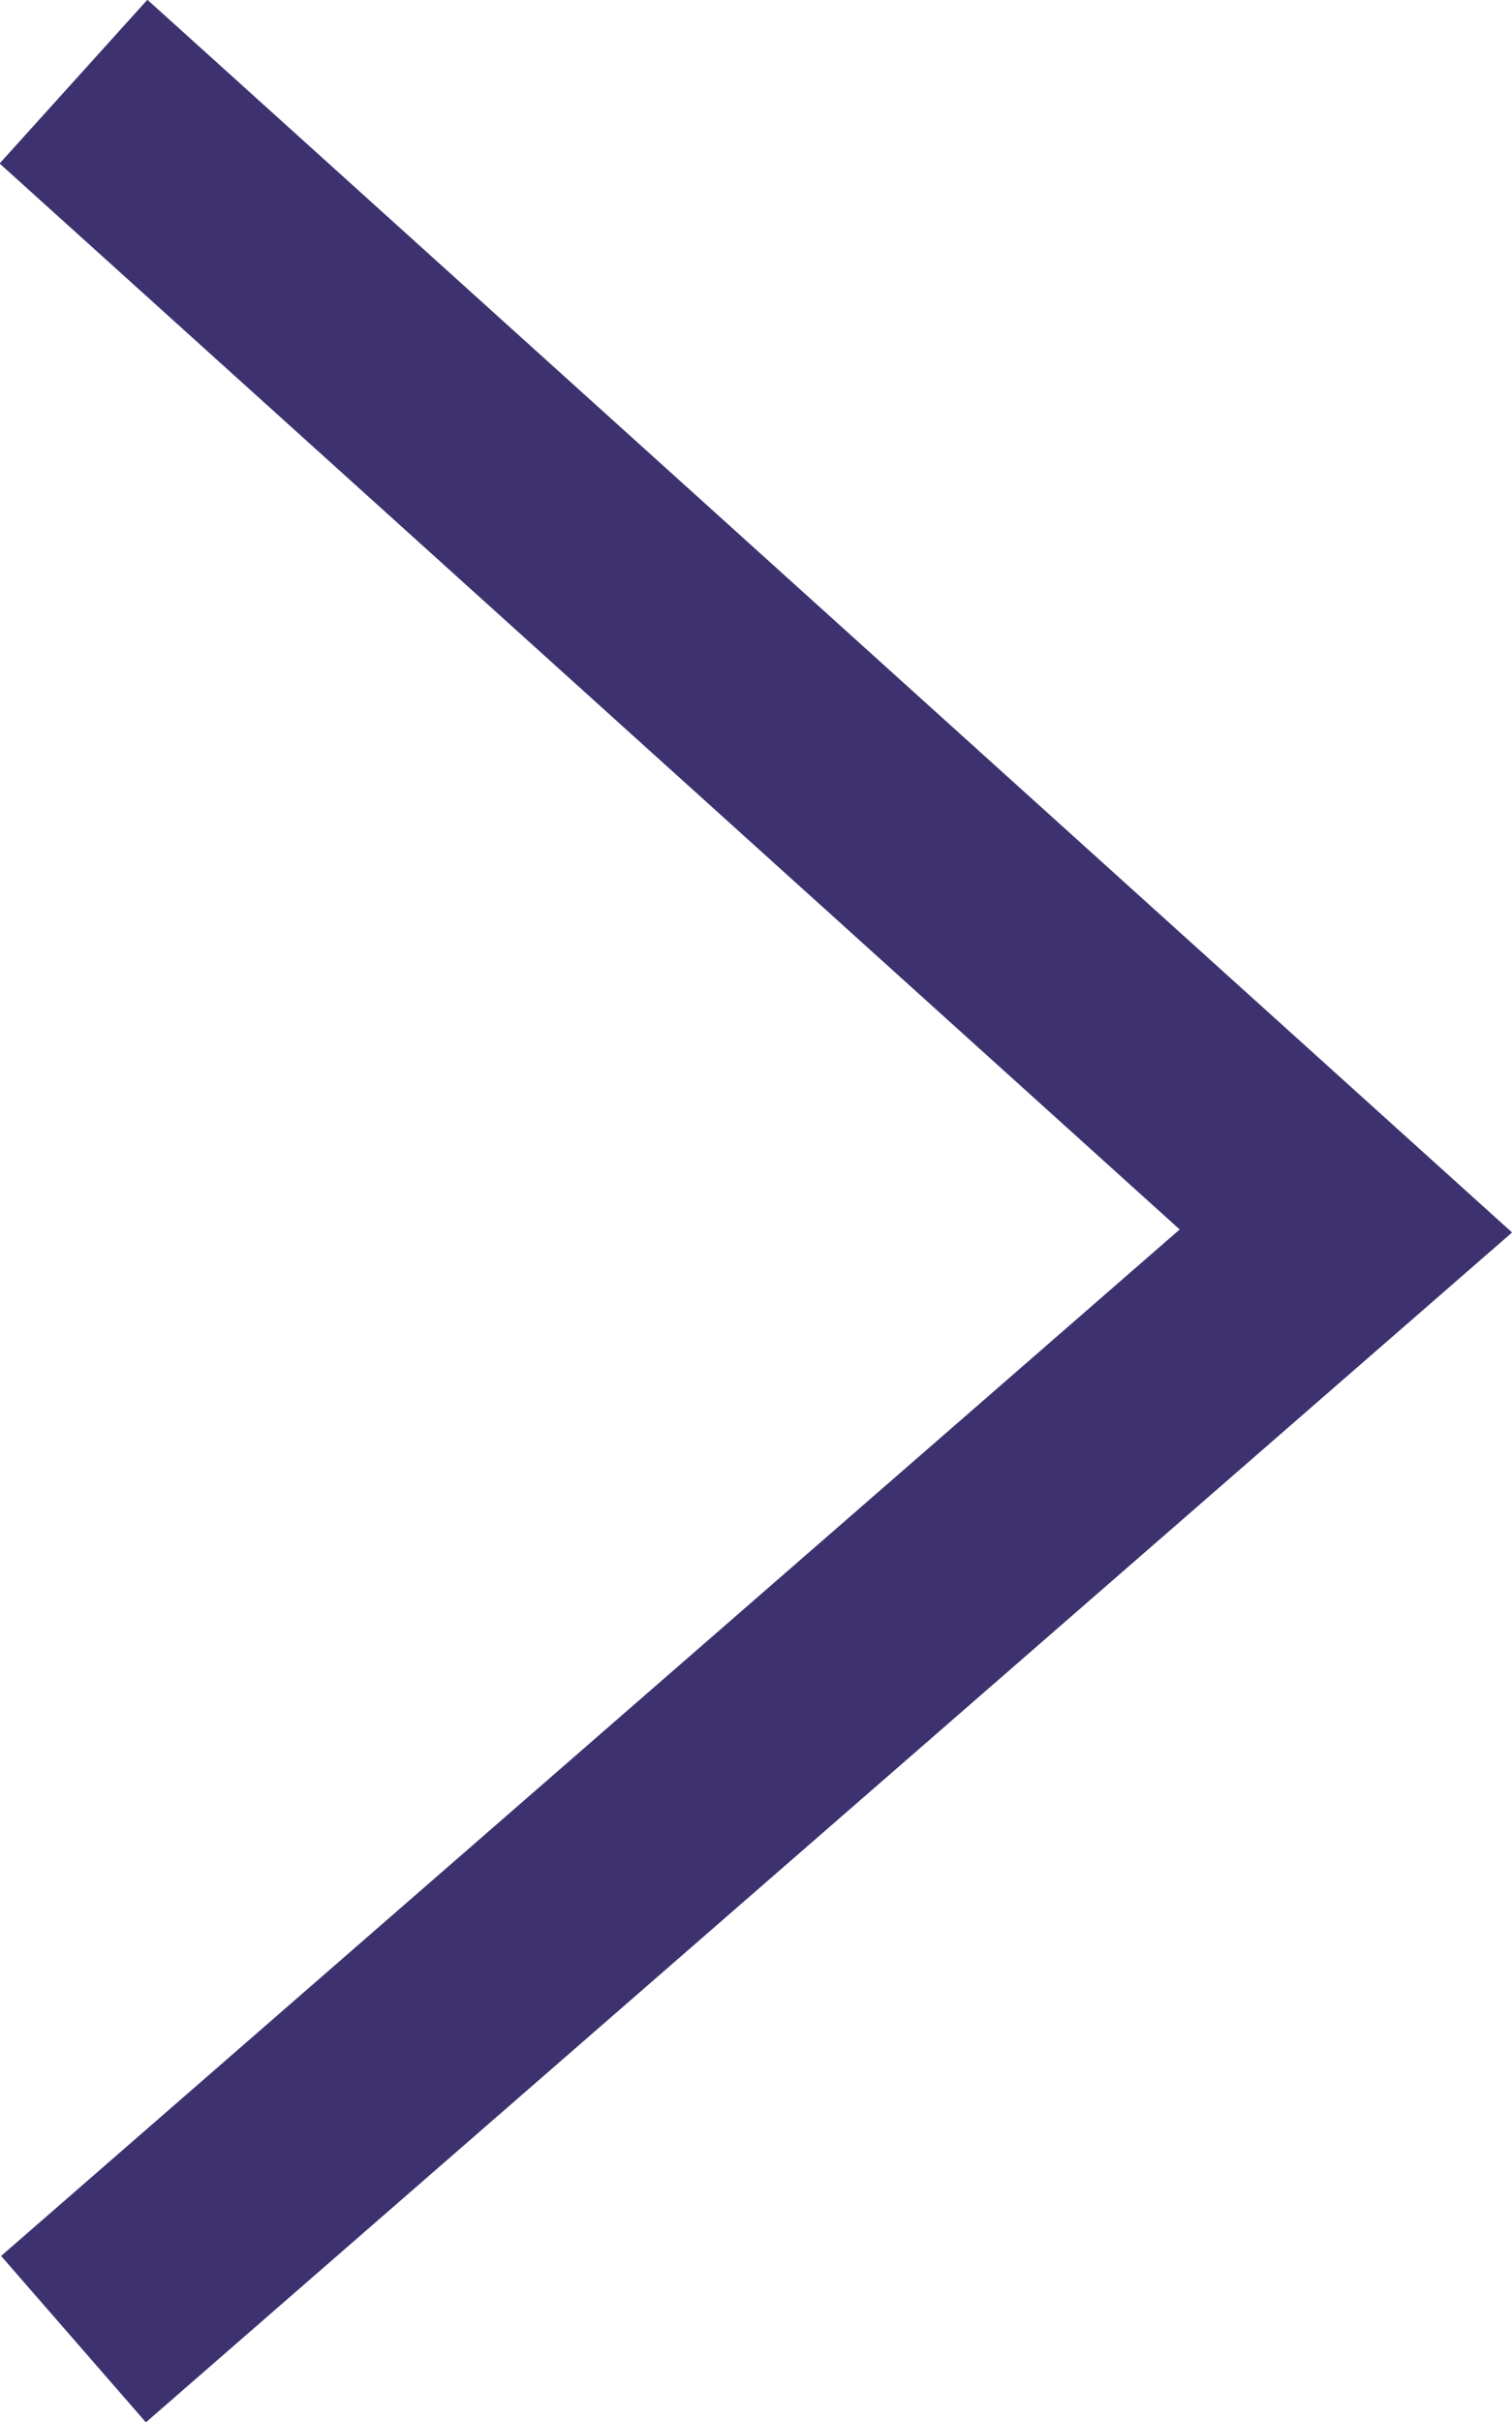 <svg xmlns="http://www.w3.org/2000/svg" viewBox="0 0 20.57 32.94"><defs><style>.cls-1{fill:none;stroke:#3d326f;stroke-miterlimit:10;stroke-width:3px;}</style></defs><g id="Calque_2" data-name="Calque 2"><g id="Calque_3" data-name="Calque 3"><polyline class="cls-1" points="1 1.11 18.31 16.74 1 31.81"/></g></g></svg>